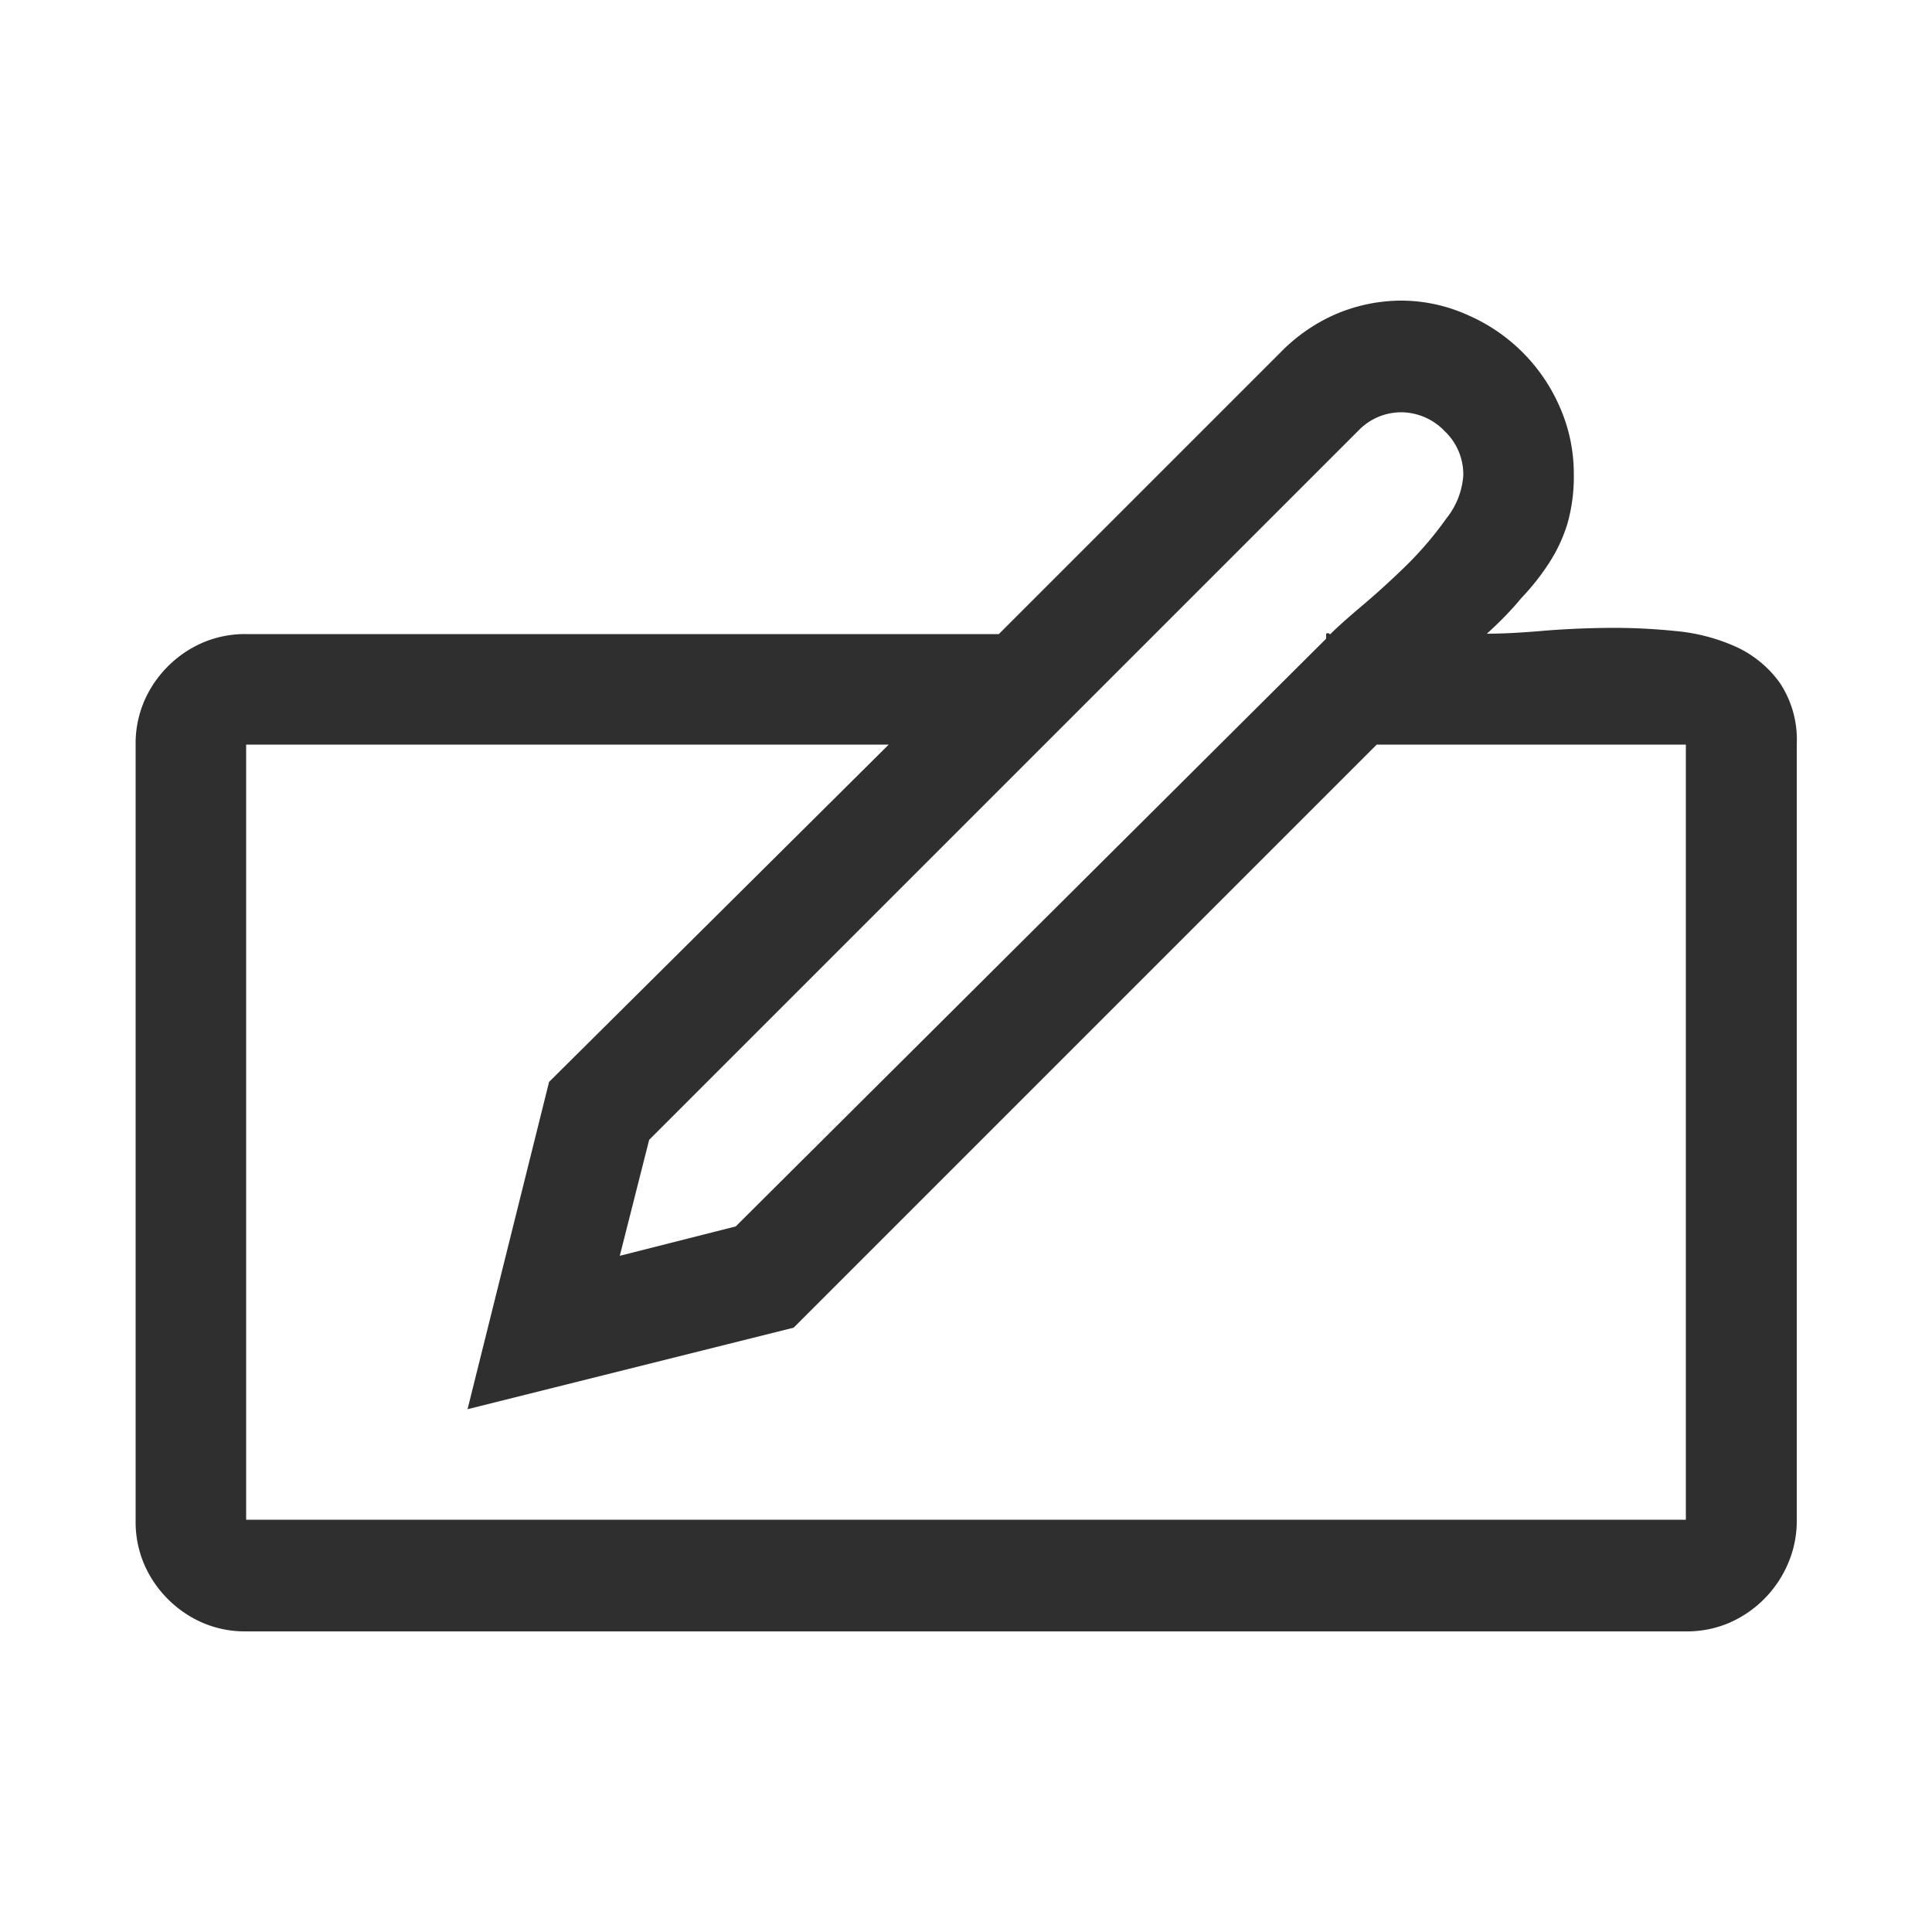 <svg id="Layer_1" data-name="Layer 1" xmlns="http://www.w3.org/2000/svg" viewBox="0 0 50 50"><defs><style>.cls-1{fill:#2f2f2f;}</style></defs><title>Prefooter_Vectors</title><path class="cls-1" d="M38.48,16.4q.58,0,1.4-.07t1.7-.08a15.6,15.6,0,0,1,1.77.08,4.86,4.86,0,0,1,1.58.41,2.86,2.86,0,0,1,1.13.93,2.65,2.65,0,0,1,.44,1.59V39.33a2.78,2.78,0,0,1-.22,1.12A2.92,2.92,0,0,1,44.75,42a2.78,2.78,0,0,1-1.12.22H6.37A2.78,2.78,0,0,1,5.25,42a2.92,2.92,0,0,1-1.52-1.52,2.78,2.78,0,0,1-.22-1.12V19.27a2.78,2.78,0,0,1,.22-1.12,2.92,2.92,0,0,1,1.52-1.52,2.78,2.78,0,0,1,1.12-.22H25.85l7.28-7.28a4.52,4.52,0,0,1,1.44-1,4.34,4.34,0,0,1,1.71-.35A4.2,4.2,0,0,1,38,8.16a4.58,4.58,0,0,1,2.37,2.38,4.28,4.28,0,0,1,.36,1.74,4.44,4.44,0,0,1-.17,1.29,4.09,4.09,0,0,1-.47,1,6.15,6.15,0,0,1-.72.91Q39,15.93,38.48,16.4Zm5.15,2.87h-8L20.54,34.36,12.1,36.47,14.21,28,23,19.27H6.37V39.33H43.63Zm-7.35-8.6a1.53,1.53,0,0,0-1.12.47L16.8,29.5l-.76,3,3-.76L34.32,16.53s0-.07,0-.11.07-.05.1,0q.27-.27.85-.76t1.16-1.06a9.1,9.1,0,0,0,1-1.18,2,2,0,0,0,.44-1.12,1.54,1.54,0,0,0-.48-1.14A1.57,1.57,0,0,0,36.29,10.67Z"/></svg>